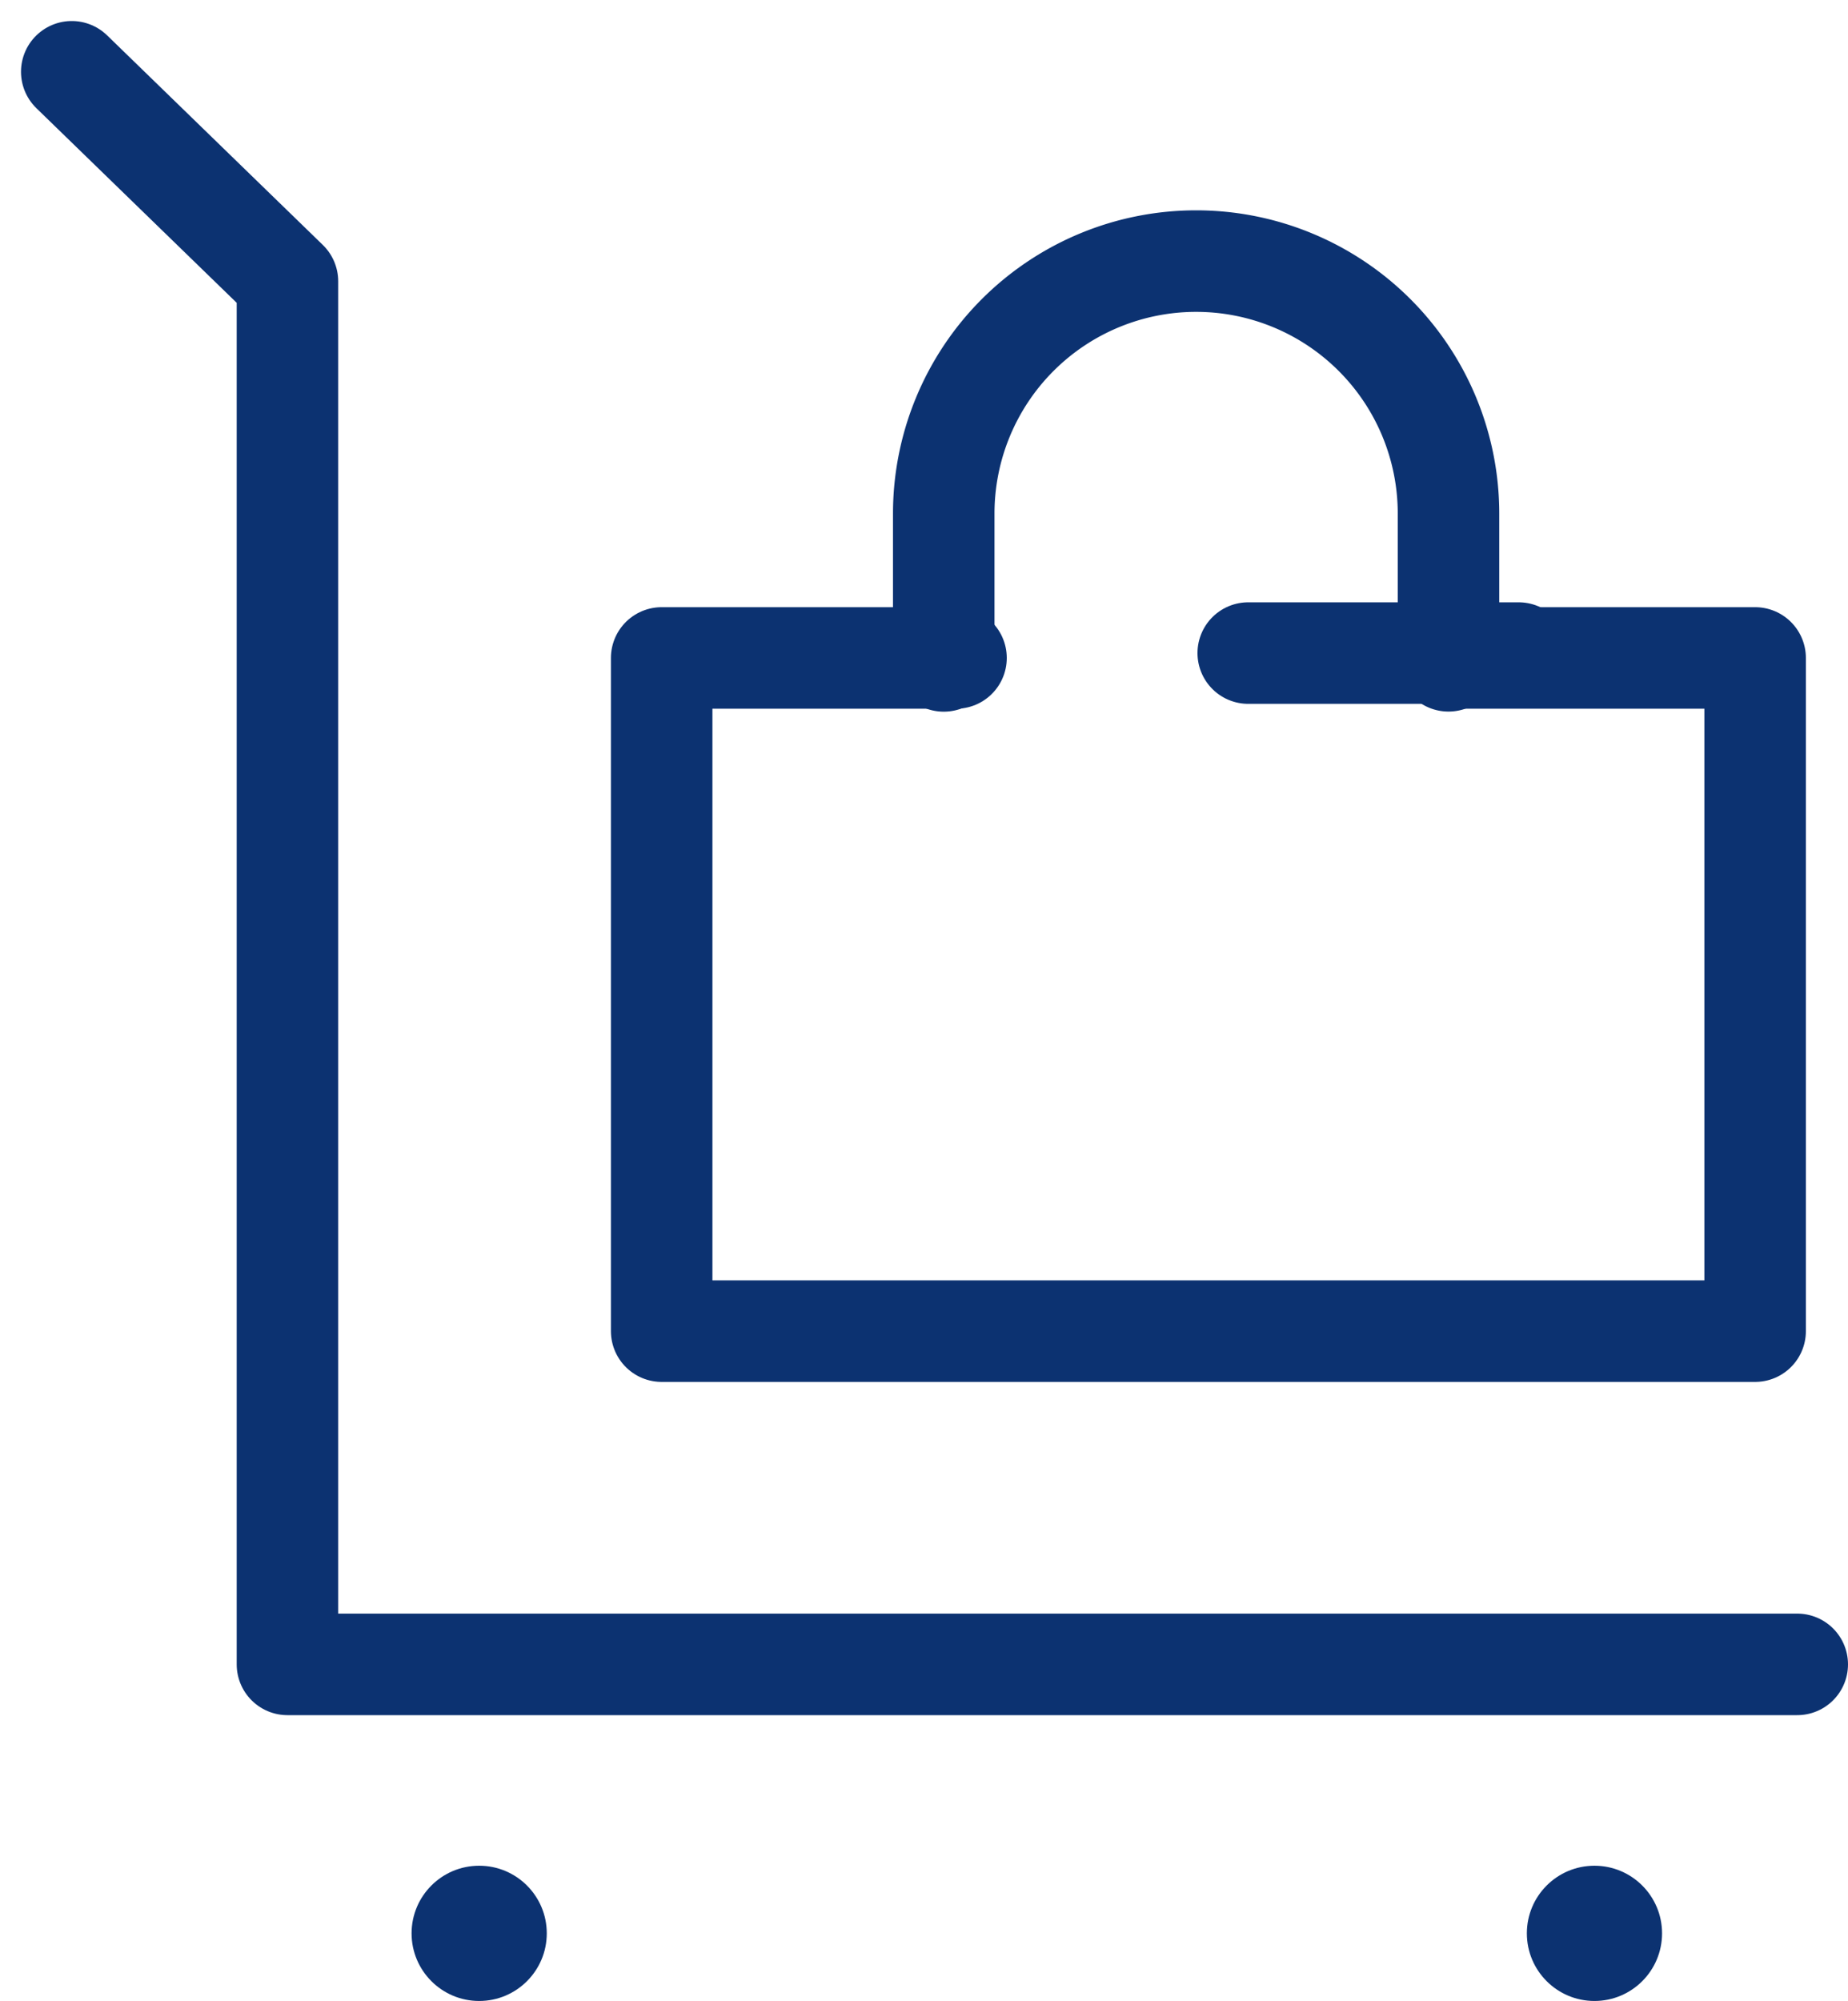 <svg xmlns="http://www.w3.org/2000/svg" width="18.207" height="19.707" viewBox="0 0 18.207 19.707">
  <g id="_499_h_h" data-name="499_h_h" transform="translate(-1.293 -1.293)">
    <path id="パス_27" data-name="パス 27" d="M2,2,4.125,4.064V17.685H19" fill="none" stroke="#0c3271" stroke-linecap="round" stroke-linejoin="round" stroke-width="1"/>
    <circle id="楕円形_8" data-name="楕円形 8" cx="0.666" cy="0.666" r="0.666" transform="translate(5.348 19.668)" fill="#0c3271"/>
    <circle id="楕円形_9" data-name="楕円形 9" cx="0.666" cy="0.666" r="0.666" transform="translate(16.336 19.668)" fill="#0c3271"/>
    <line id="線_34" data-name="線 34" x2="2.664" transform="translate(13.591 7.725)" fill="none" stroke="#0c3271" stroke-linecap="round" stroke-linejoin="round" stroke-width="1"/>
    <path id="パス_28" data-name="パス 28" d="M22.873,16h2.9v6.63H15V16h2.9" transform="translate(-7.188 -8.227)" fill="none" stroke="#0c3271" stroke-linecap="round" stroke-linejoin="round" stroke-width="1"/>
    <path id="パス_29" data-name="パス 29" d="M22,10.437V8.986a2.486,2.486,0,0,1,4.973,0v1.45" transform="translate(-11.409 -2.635)" fill="none" stroke="#0c3271" stroke-linecap="round" stroke-linejoin="round" stroke-width="1"/>
  </g>
</svg>
